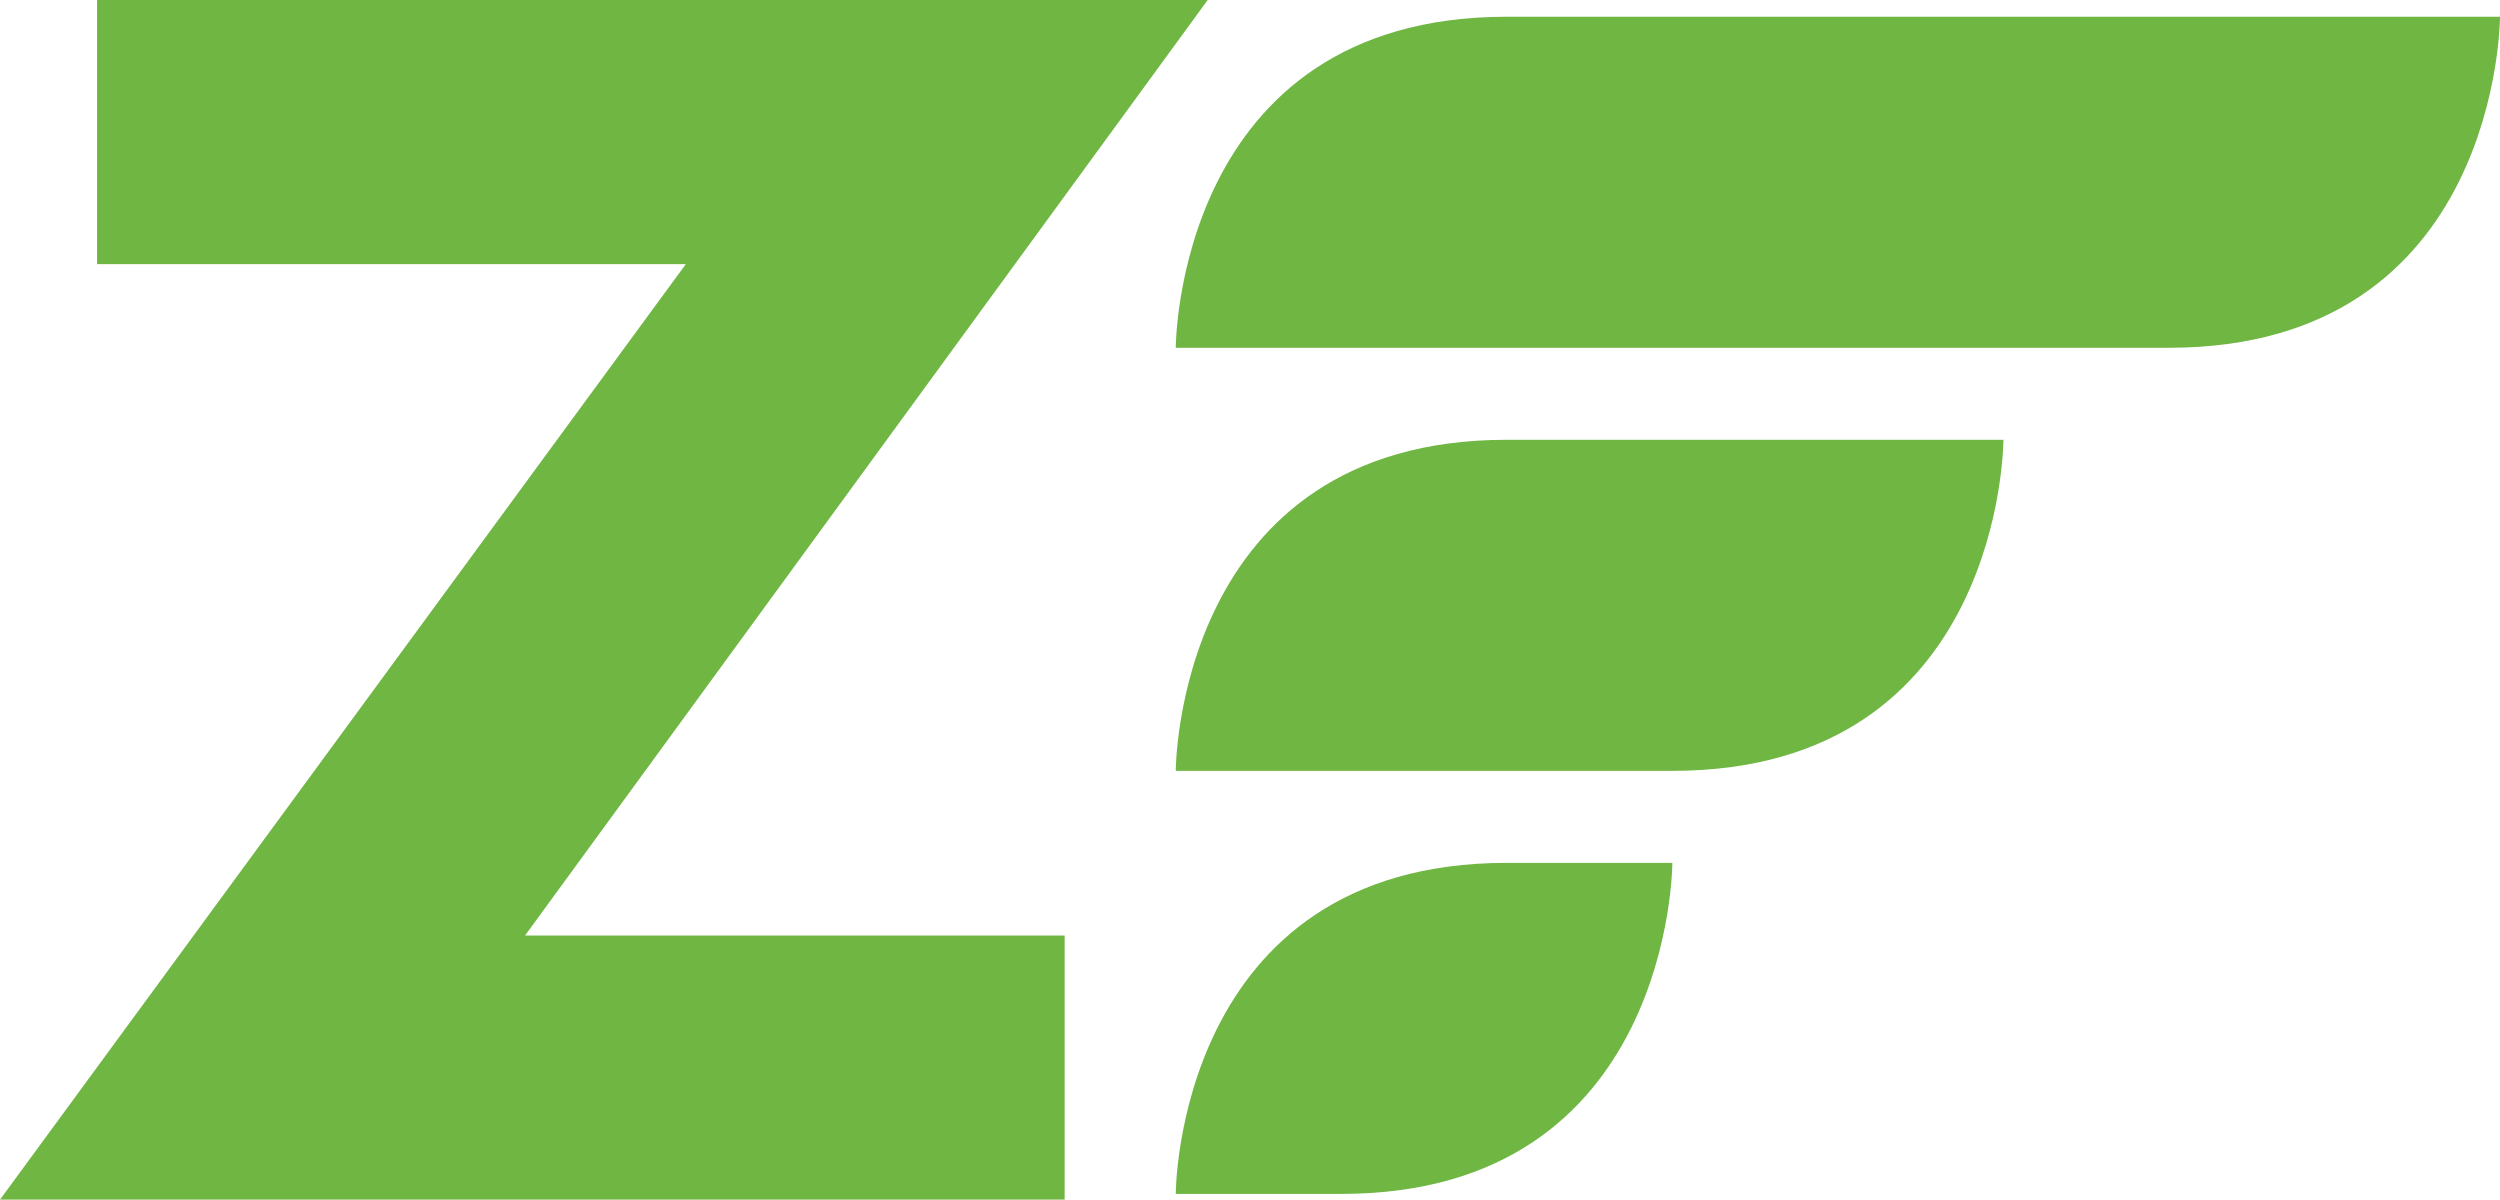 <svg xmlns="http://www.w3.org/2000/svg" width="77.414" height="37.148" viewBox="0 0 77.414 37.148"><g transform="translate(-0.32 -0.486)"><path d="M120.43,12.453S120.43,2.2,130.682,2.2h30.754s0,10.251-10.252,10.251H120.43m0,13.1s0-10.251,10.252-10.251h15.377s0,10.252-10.252,10.252H120.43m0,13.1s0-10.251,10.252-10.251h5.125s0,10.251-10.251,10.251H120.43" transform="translate(-83.702 -1.196)" fill="#6fb643"/><path d="M33.287,29.455v8.178H.32L21.557,8.665H3.326V.486H37.717L16.578,29.455H33.287" transform="translate(0 0)" fill="#6fb643"/></g></svg>